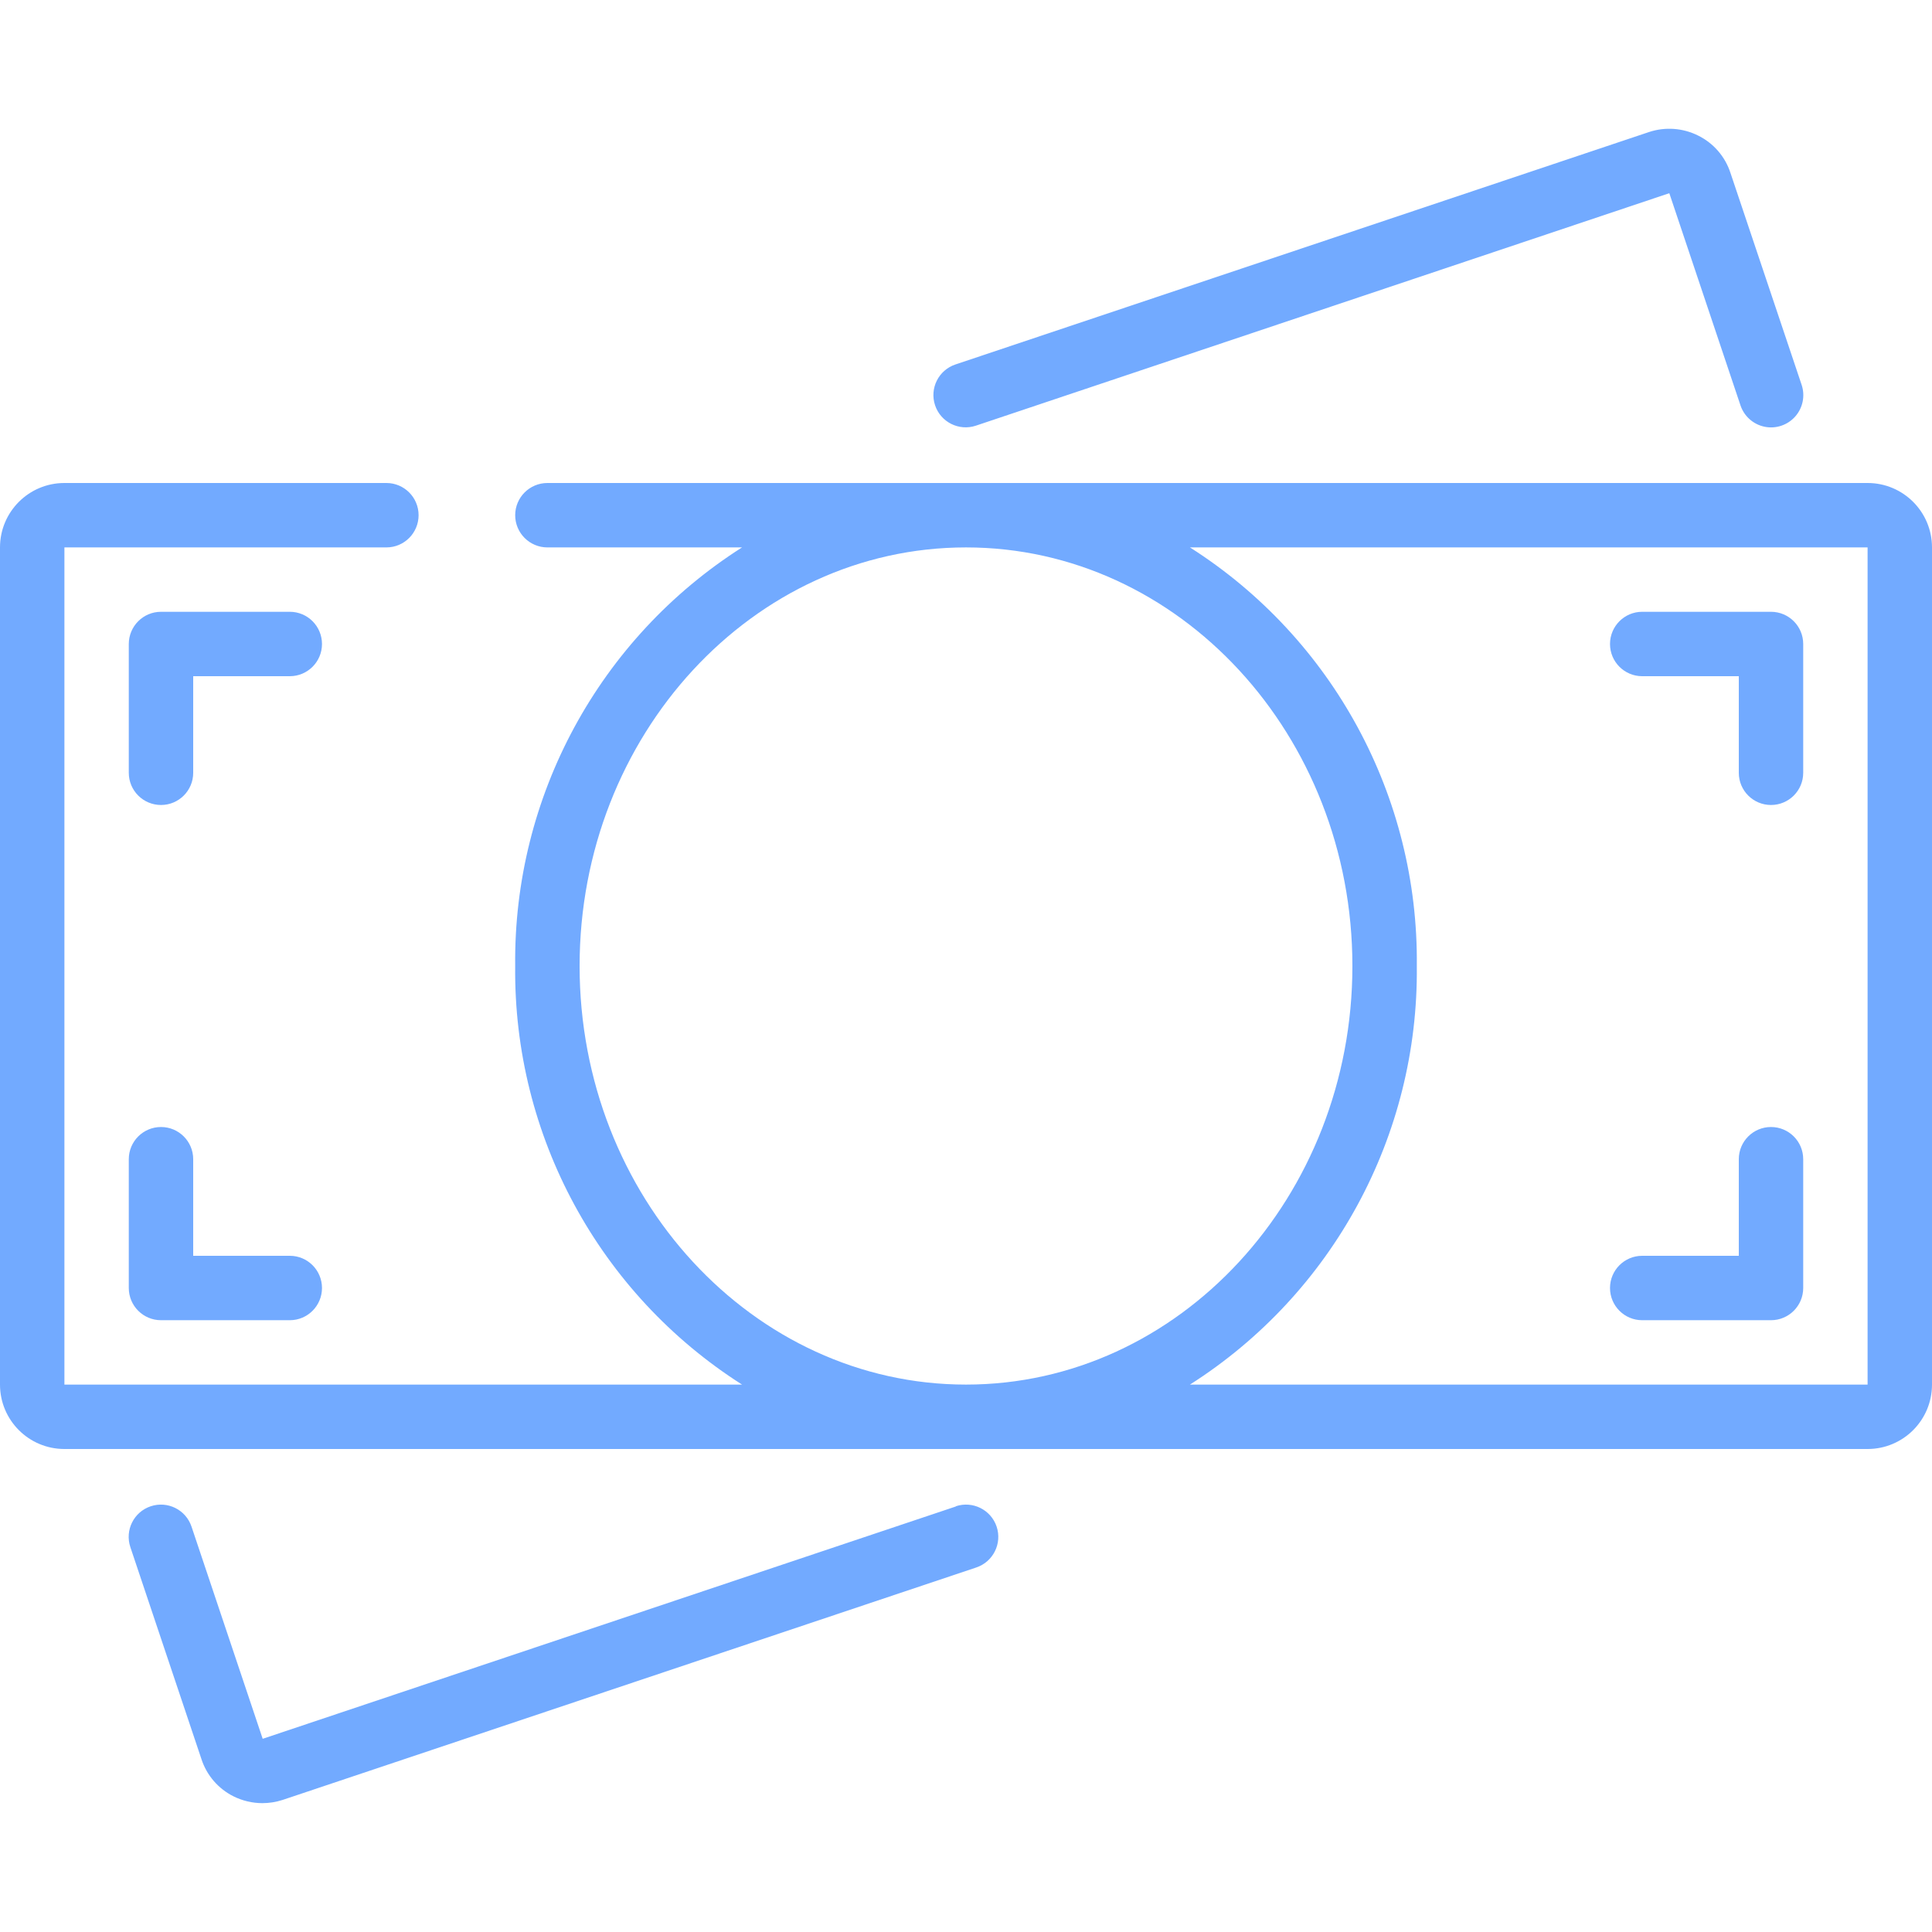 <?xml version="1.0" encoding="UTF-8"?> <svg xmlns="http://www.w3.org/2000/svg" width="62" height="62" viewBox="0 0 62 62" fill="none"> <g clip-path="url(#clip0_127_185)"> <path d="M59.933 15.5H17.567C16.996 15.5 16.533 15.963 16.533 16.533C16.533 17.104 16.996 17.567 17.567 17.567H23.813C19.227 20.485 16.474 25.565 16.533 31C16.474 36.435 19.227 41.515 23.813 44.433H2.067V17.567H12.4C12.971 17.567 13.433 17.104 13.433 16.533C13.433 15.963 12.971 15.5 12.4 15.5H2.067C0.925 15.5 0 16.425 0 17.567V44.433C0 45.575 0.925 46.5 2.067 46.5H59.933C61.075 46.5 62 45.575 62 44.433V17.567C62 16.425 61.075 15.5 59.933 15.5ZM18.6 31C18.6 23.593 24.162 17.567 31 17.567C37.838 17.567 43.4 23.593 43.4 31C43.4 38.407 37.838 44.433 31 44.433C24.162 44.433 18.6 38.407 18.6 31ZM59.933 44.433H38.187C42.773 41.515 45.526 36.435 45.467 31C45.526 25.565 42.773 20.485 38.187 17.567H59.933V44.433Z" fill="#72AAFF"></path> <path d="M54.494 4.35C54.005 4.106 53.438 4.065 52.919 4.237L30.661 11.696C30.119 11.878 29.826 12.464 30.008 13.007C30.189 13.549 30.776 13.841 31.318 13.66L53.57 6.2L55.854 13.009C55.971 13.359 56.266 13.621 56.629 13.695C56.991 13.769 57.365 13.643 57.61 13.367C57.855 13.09 57.934 12.703 57.817 12.352L55.532 5.548C55.362 5.025 54.988 4.593 54.494 4.35V4.35Z" fill="#72AAFF"></path> <path d="M30.682 48.342L8.43 55.8L6.146 48.991C5.965 48.449 5.379 48.157 4.837 48.338C4.294 48.519 4.002 49.105 4.183 49.648L6.464 56.45C6.633 56.972 7.005 57.404 7.497 57.648C7.783 57.79 8.098 57.864 8.418 57.865C8.64 57.865 8.86 57.83 9.072 57.761L31.33 50.302C31.872 50.12 32.164 49.534 31.983 48.991C31.801 48.449 31.215 48.157 30.672 48.338L30.682 48.342Z" fill="#72AAFF"></path> <path d="M52.7 42.367H56.833C57.404 42.367 57.867 41.904 57.867 41.333V37.2C57.867 36.629 57.404 36.167 56.833 36.167C56.263 36.167 55.8 36.629 55.8 37.2V40.3H52.7C52.129 40.3 51.667 40.763 51.667 41.333C51.667 41.904 52.129 42.367 52.7 42.367Z" fill="#72AAFF"></path> <path d="M5.167 36.167C4.596 36.167 4.133 36.629 4.133 37.2V41.333C4.133 41.904 4.596 42.367 5.167 42.367H9.3C9.871 42.367 10.333 41.904 10.333 41.333C10.333 40.763 9.871 40.3 9.3 40.3H6.2V37.2C6.2 36.629 5.737 36.167 5.167 36.167Z" fill="#72AAFF"></path> <path d="M9.3 19.633H5.167C4.596 19.633 4.133 20.096 4.133 20.667V24.8C4.133 25.371 4.596 25.833 5.167 25.833C5.737 25.833 6.2 25.371 6.2 24.8V21.7H9.3C9.871 21.7 10.333 21.237 10.333 20.667C10.333 20.096 9.871 19.633 9.3 19.633Z" fill="#72AAFF"></path> <path d="M52.7 21.7H55.8V24.8C55.8 25.371 56.263 25.833 56.833 25.833C57.404 25.833 57.867 25.371 57.867 24.8V20.667C57.867 20.096 57.404 19.633 56.833 19.633H52.7C52.129 19.633 51.667 20.096 51.667 20.667C51.667 21.237 52.129 21.7 52.7 21.7Z" fill="#72AAFF"></path> </g> <defs> <clipPath id="clip0_127_185"> <rect width="62" height="62" fill="white"></rect> </clipPath> </defs> </svg> 